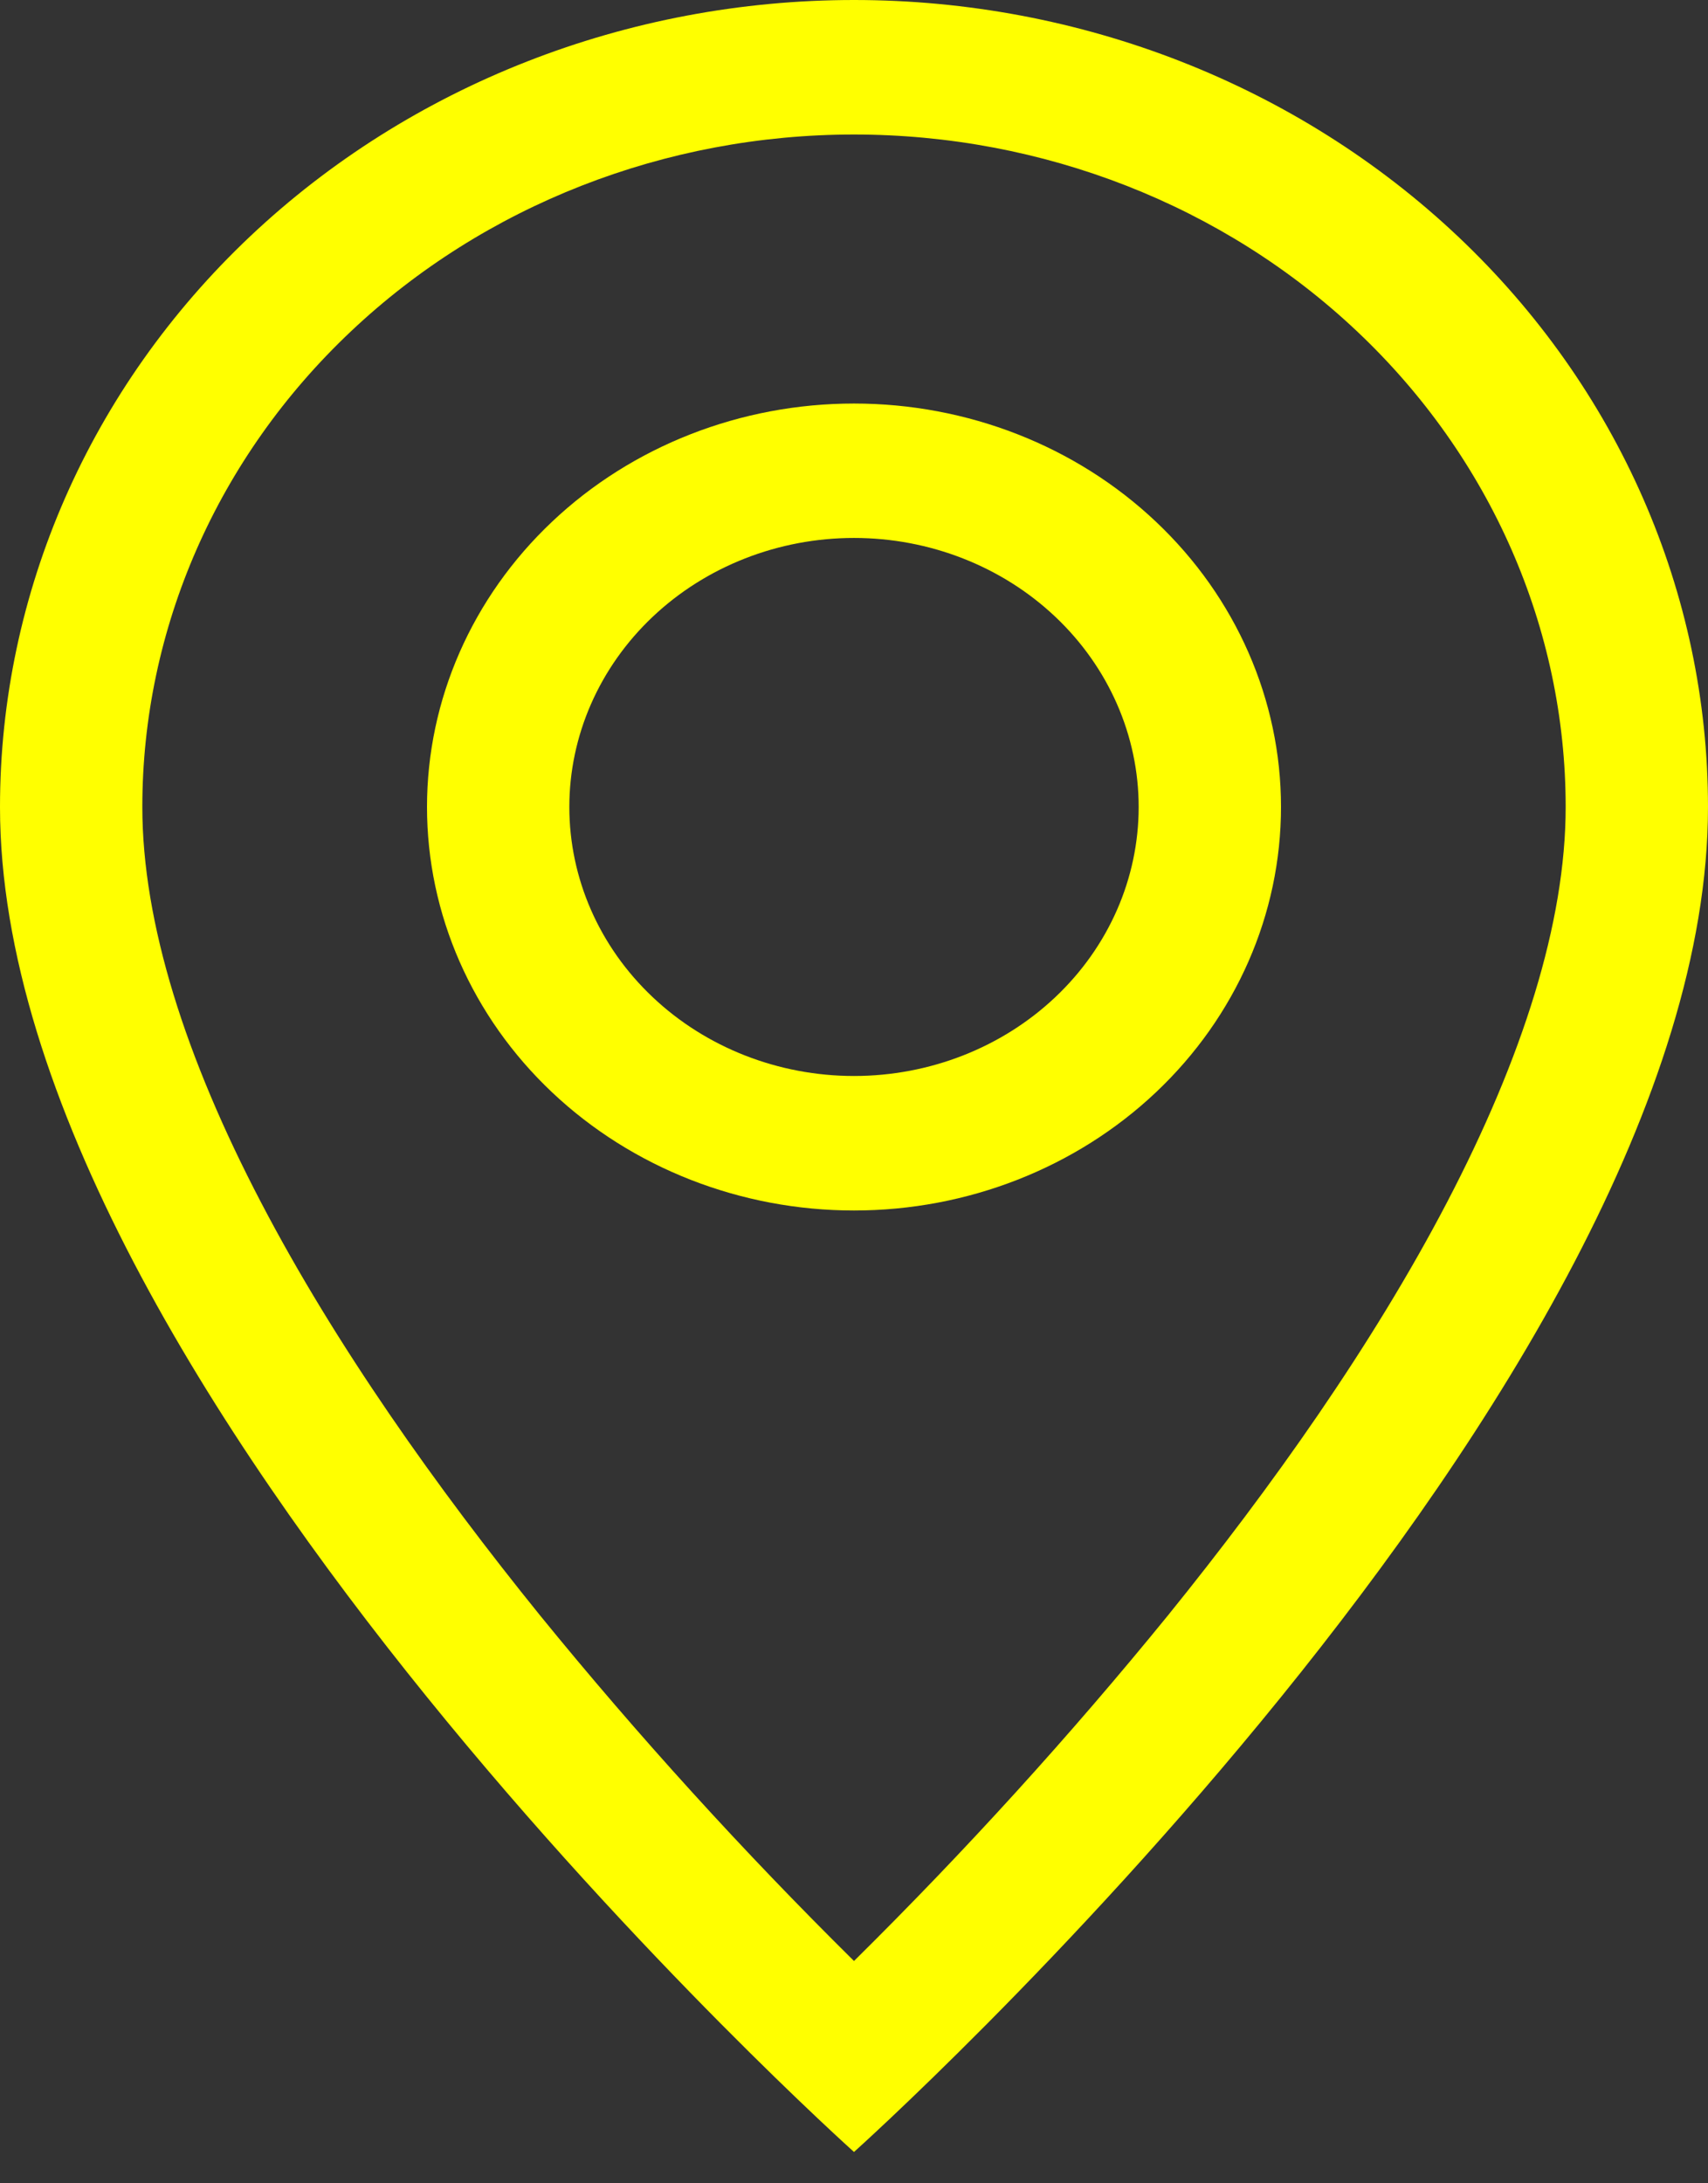 <?xml version="1.0" encoding="UTF-8"?> <svg xmlns="http://www.w3.org/2000/svg" width="18" height="23" viewBox="0 0 18 23" fill="none"><rect x="0" y="0" width="18" height="23" fill="#333333" stroke="none"/> <path d="M15.249 12.667C14.463 14.172 13.398 15.671 12.309 17.017C11.276 18.286 10.171 19.501 9 20.658C7.829 19.501 6.724 18.286 5.691 17.017C4.602 15.671 3.537 14.172 2.751 12.667C1.956 11.147 1.5 9.723 1.5 8.501C1.5 6.622 2.29 4.82 3.697 3.492C5.103 2.163 7.011 1.417 9 1.417C10.989 1.417 12.897 2.163 14.303 3.492C15.71 4.82 16.5 6.622 16.5 8.501C16.5 9.723 16.043 11.147 15.249 12.667ZM9 22.67C9 22.67 18 14.614 18 8.501C18 6.247 17.052 4.084 15.364 2.49C13.676 0.896 11.387 0 9 0C6.613 0 4.324 0.896 2.636 2.49C0.948 4.084 3.55683e-08 6.247 0 8.501C0 14.614 9 22.67 9 22.67Z" fill="#FFFF00"></path> <path d="M9 11.335C8.204 11.335 7.441 11.036 6.879 10.505C6.316 9.974 6 9.253 6 8.501C6 7.75 6.316 7.029 6.879 6.497C7.441 5.966 8.204 5.667 9 5.667C9.796 5.667 10.559 5.966 11.121 6.497C11.684 7.029 12 7.75 12 8.501C12 9.253 11.684 9.974 11.121 10.505C10.559 11.036 9.796 11.335 9 11.335ZM9 12.752C10.194 12.752 11.338 12.304 12.182 11.507C13.026 10.71 13.5 9.629 13.5 8.501C13.5 7.374 13.026 6.293 12.182 5.496C11.338 4.698 10.194 4.251 9 4.251C7.807 4.251 6.662 4.698 5.818 5.496C4.974 6.293 4.5 7.374 4.5 8.501C4.5 9.629 4.974 10.71 5.818 11.507C6.662 12.304 7.807 12.752 9 12.752V12.752Z" fill="#FFFF00"></path> </svg> 